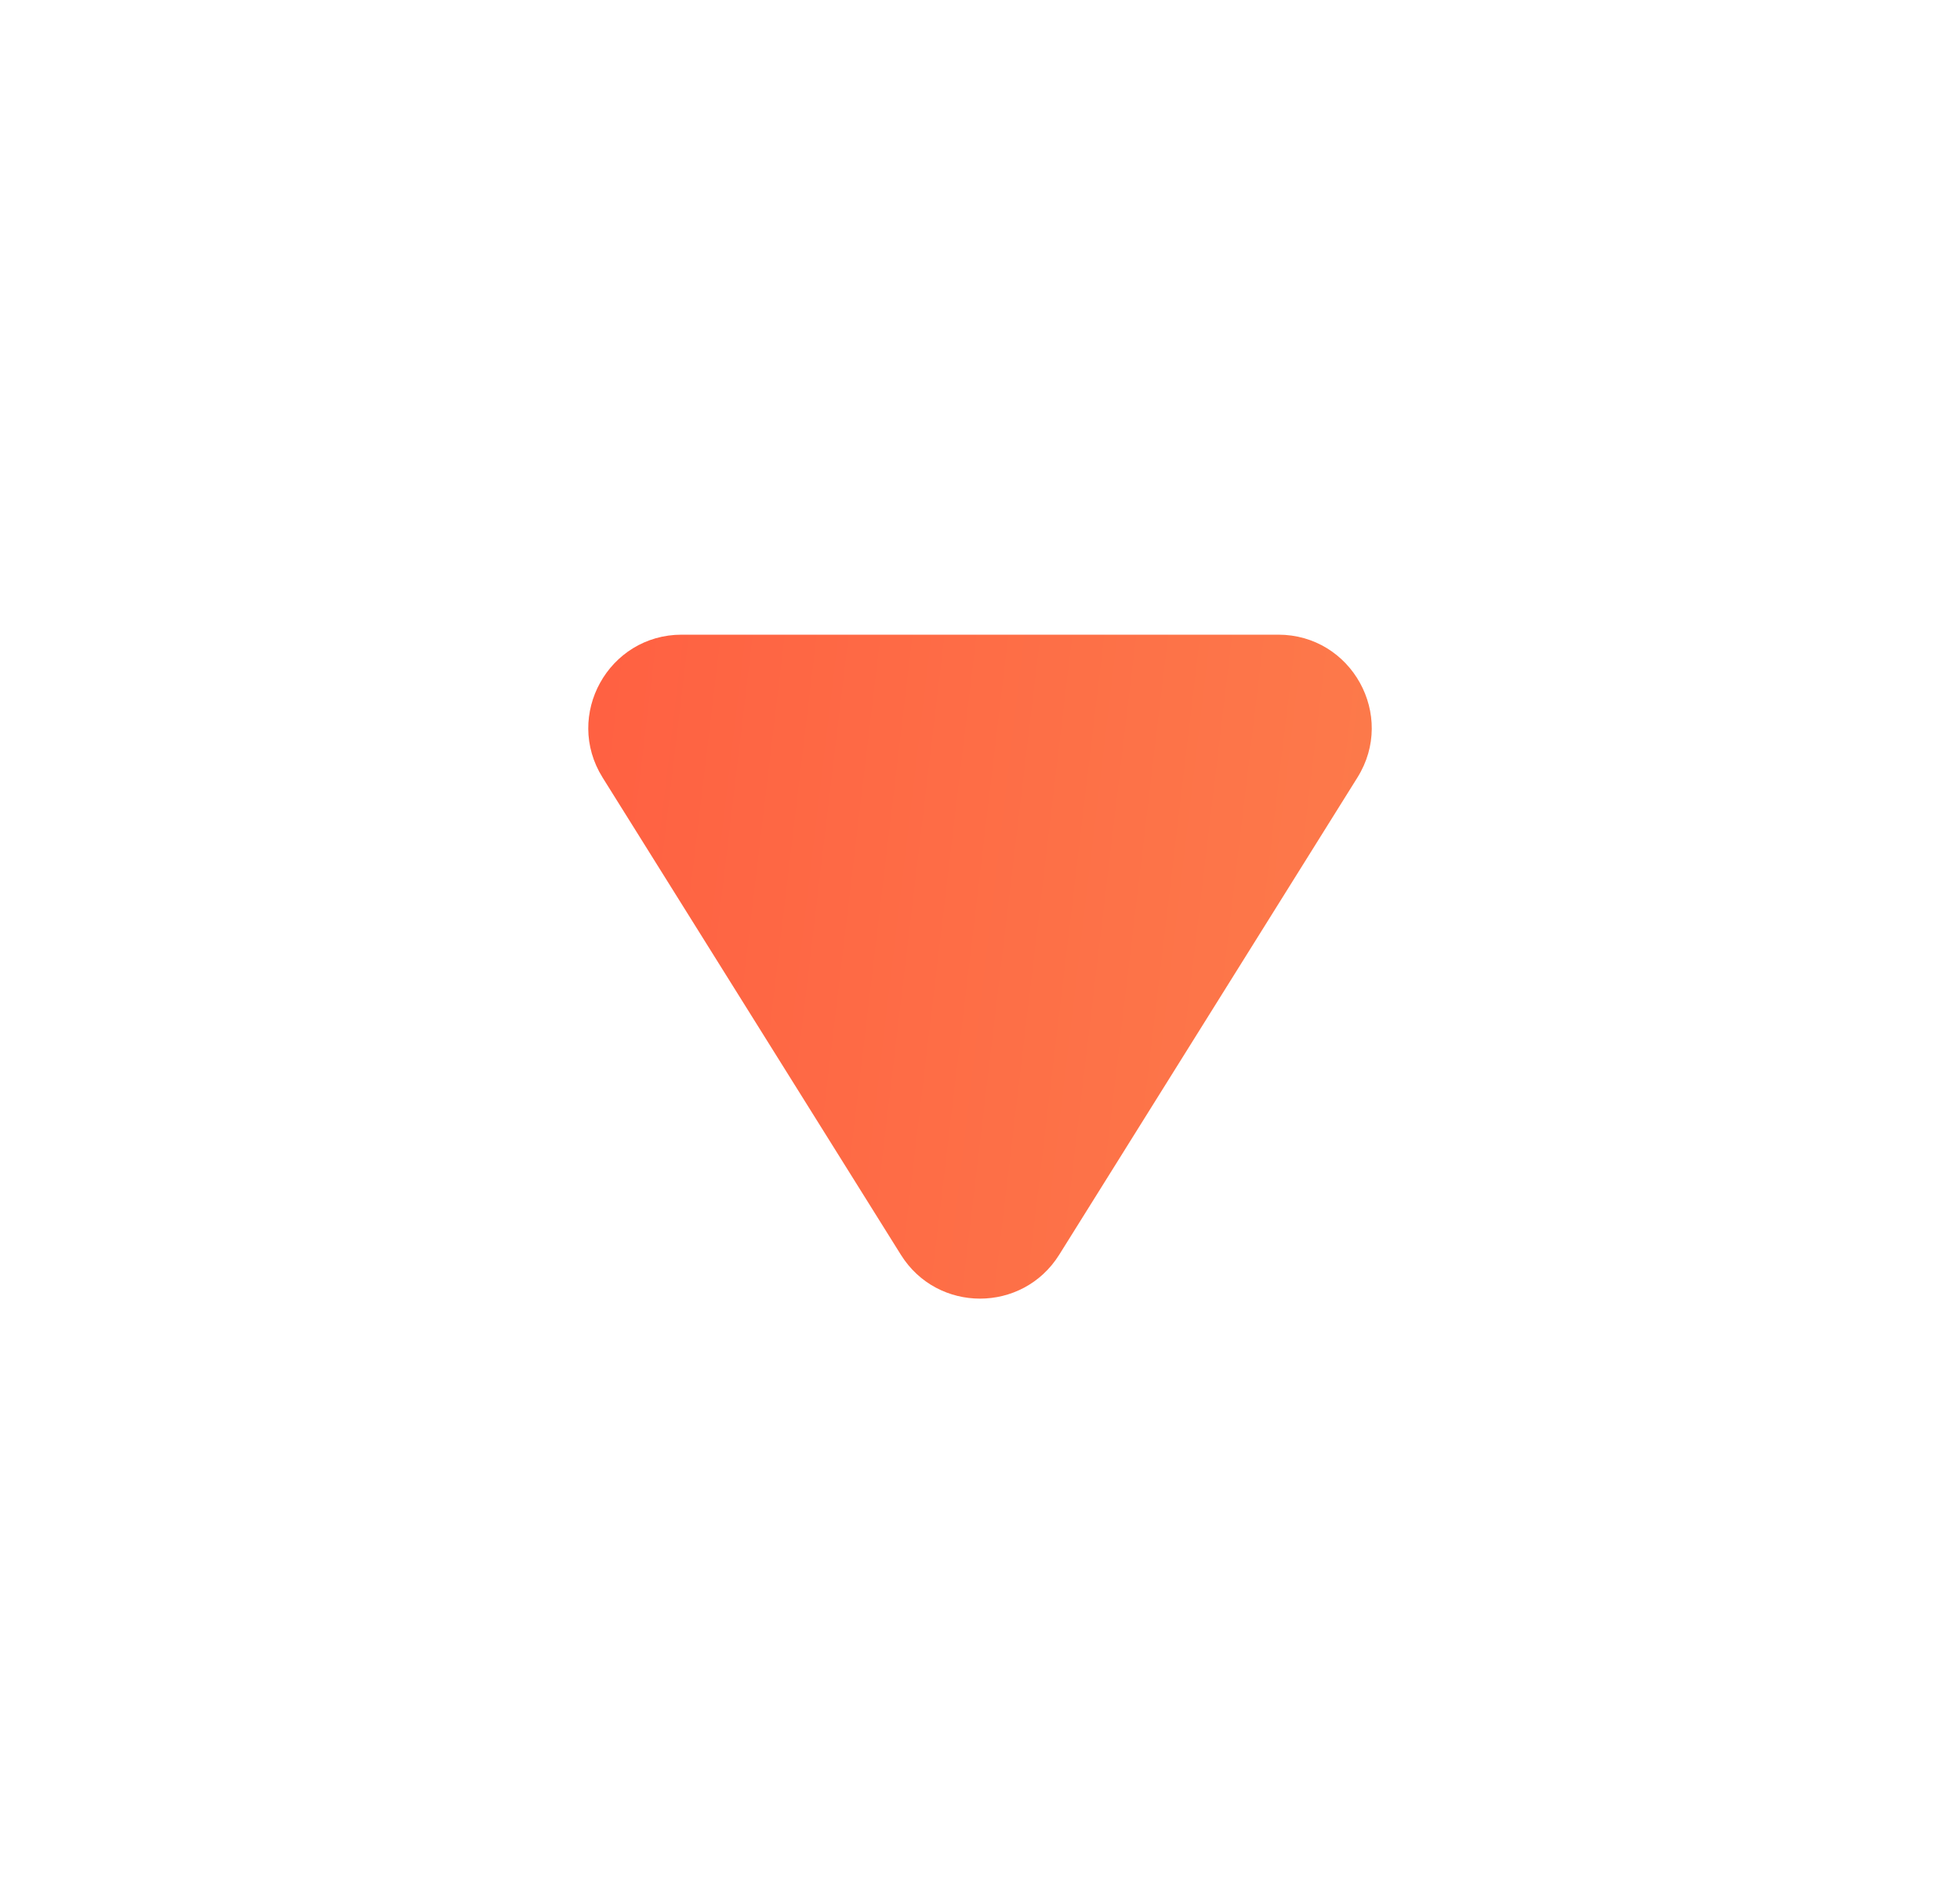 <?xml version="1.0" encoding="UTF-8"?> <svg xmlns="http://www.w3.org/2000/svg" width="30" height="29" viewBox="0 0 30 29" fill="none"><path d="M9.223 11.9C8.629 10.949 9.313 9.714 10.435 9.714H19.565C20.687 9.714 21.372 10.949 20.777 11.9L16.212 19.205C15.652 20.1 14.348 20.1 13.789 19.205L9.223 11.9Z" fill="url(#paint0_linear_105_1525)"></path><defs><linearGradient id="paint0_linear_105_1525" x1="7.857" y1="9.714" x2="23.284" y2="11.55" gradientUnits="userSpaceOnUse"><stop stop-color="#FF5E41"></stop><stop offset="1" stop-color="#FC7E4C"></stop></linearGradient></defs></svg> 